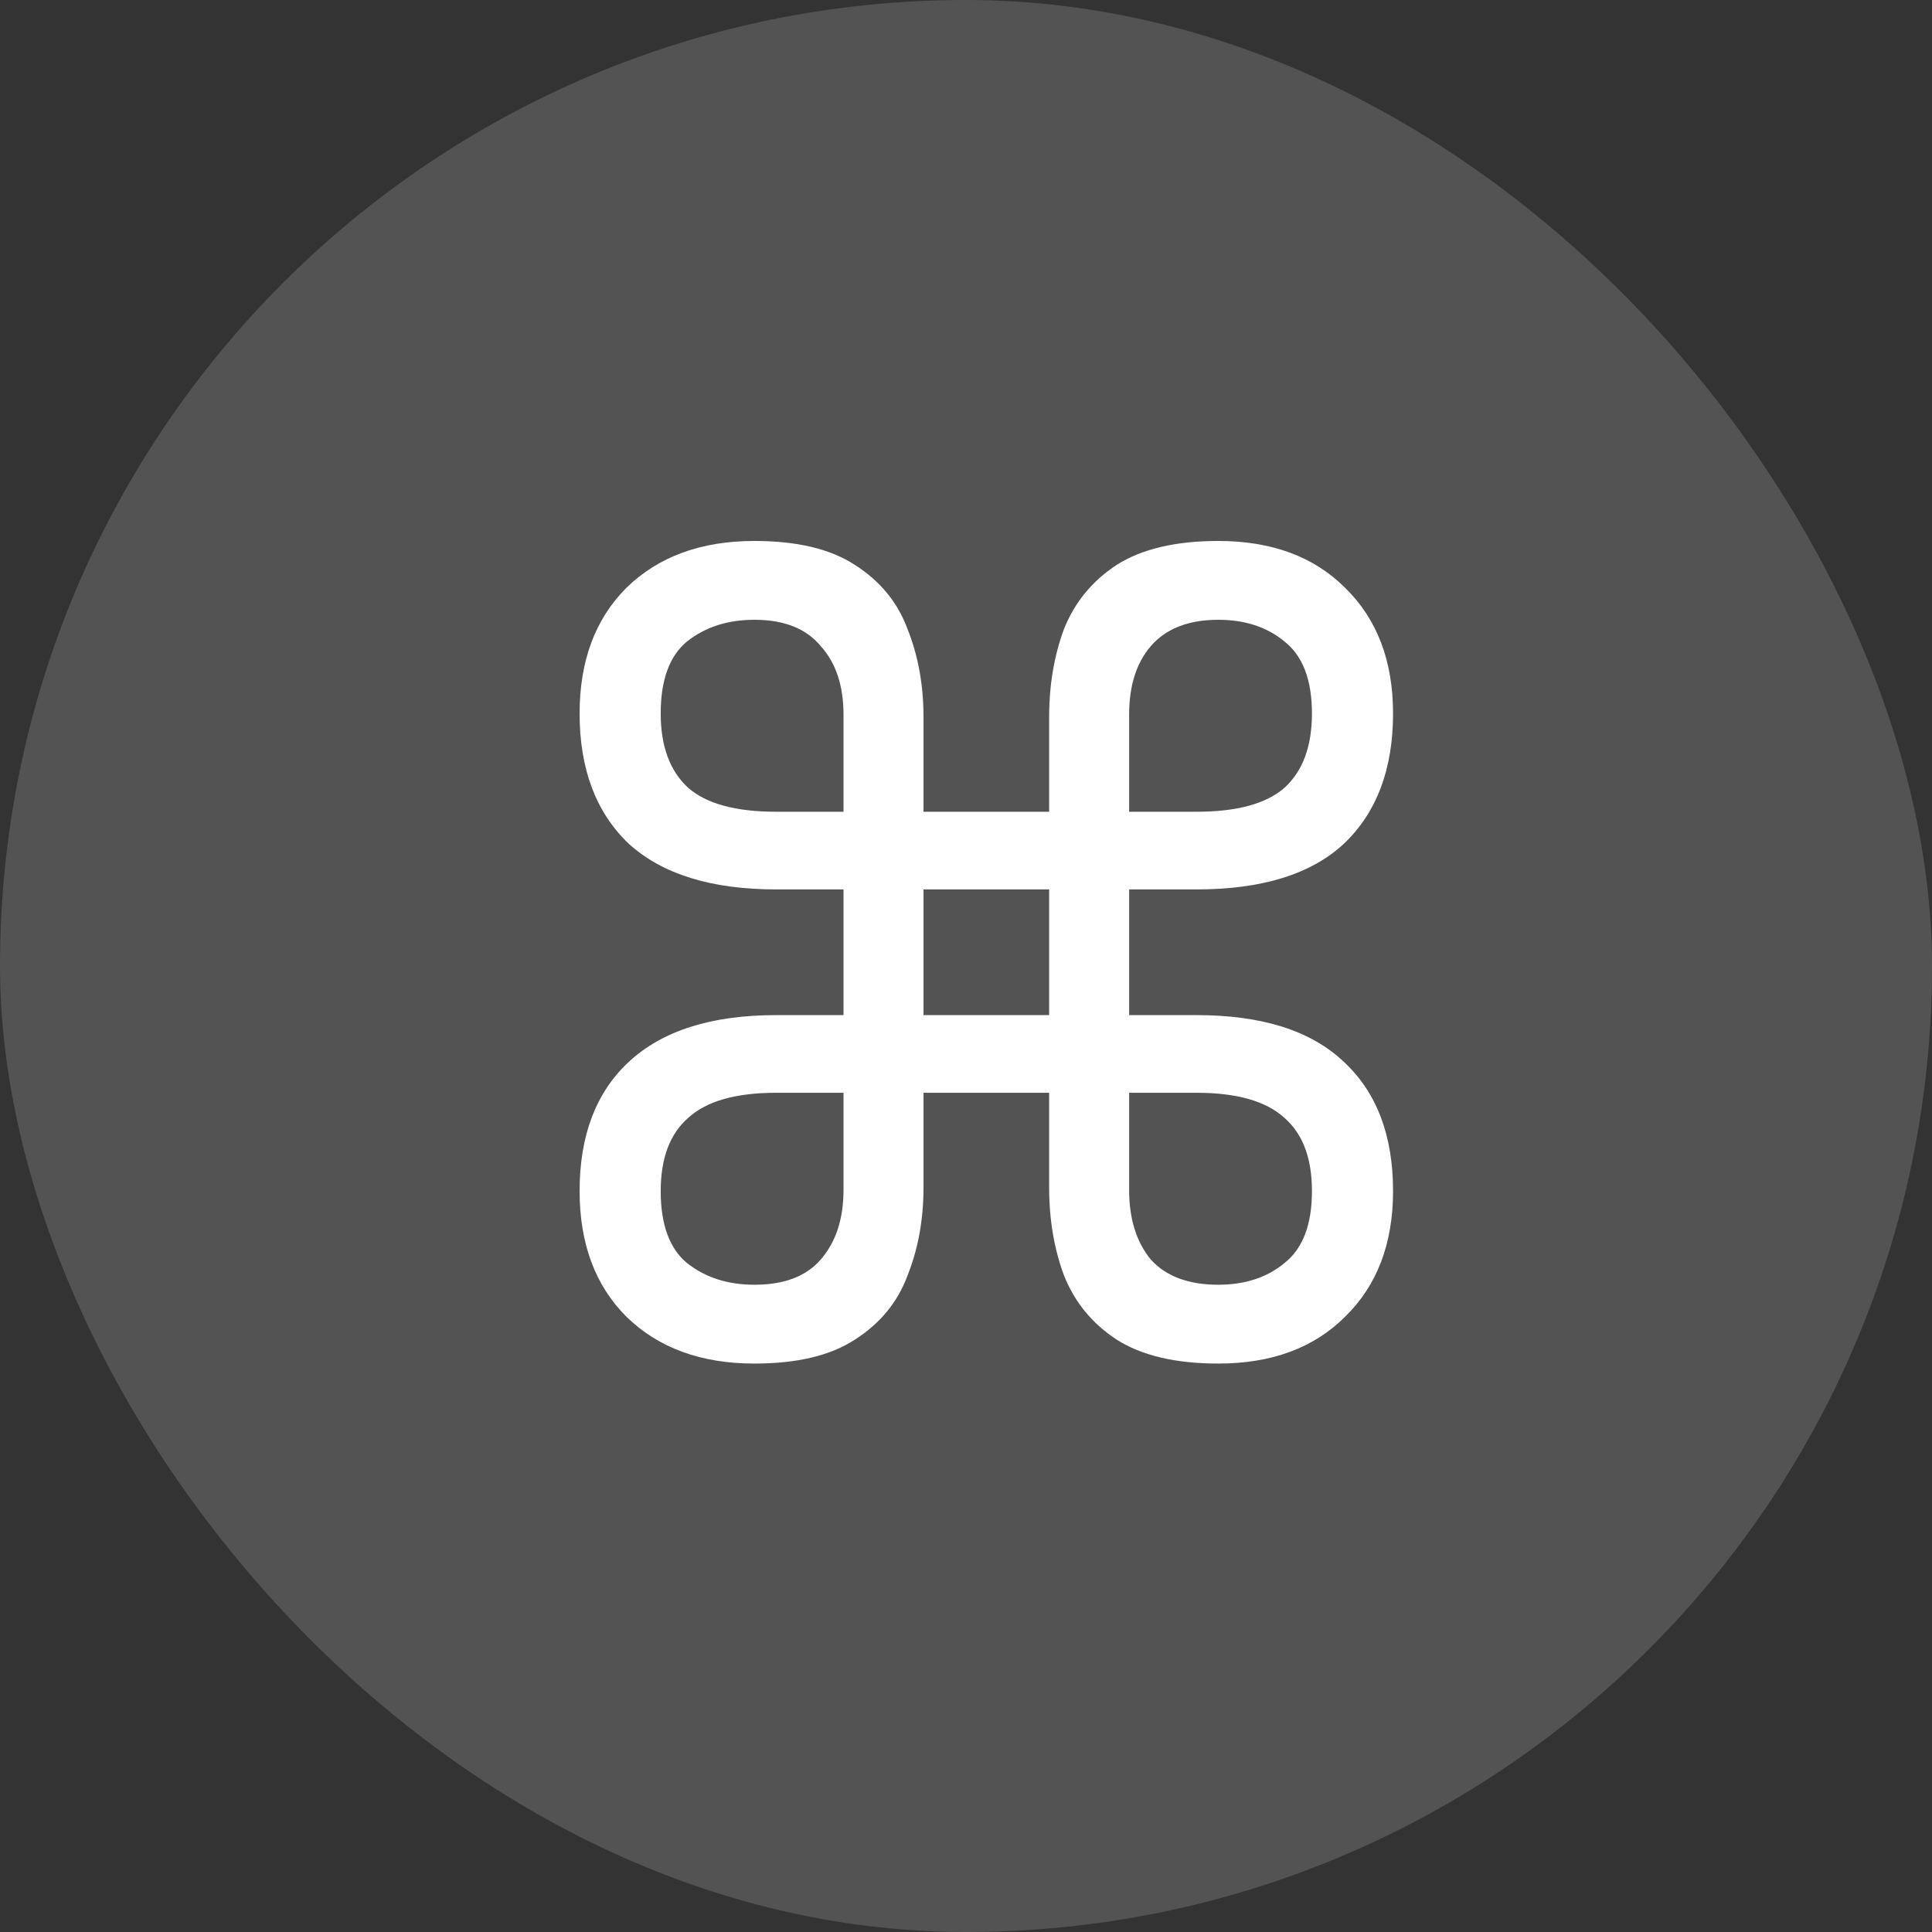 <svg width="50" height="50" viewBox="0 0 50 50" fill="none" xmlns="http://www.w3.org/2000/svg">
<rect x="0" y="0" width="50" height="50" fill="#333333" stroke="none"/>
<rect opacity="0.16" width="50" height="50" rx="25" fill="white"/>
<path d="M19.524 35.289C18.144 35.289 17.04 34.885 16.212 34.077C15.404 33.269 15 32.184 15 30.824C15 29.385 15.424 28.271 16.271 27.483C17.139 26.675 18.41 26.271 20.086 26.271H21.83V23.018H20.086C18.41 23.018 17.139 22.624 16.271 21.835C15.424 21.027 15 19.904 15 18.465C15 17.105 15.404 16.02 16.212 15.212C17.04 14.404 18.144 14 19.524 14C20.628 14 21.495 14.207 22.126 14.621C22.776 15.035 23.23 15.587 23.486 16.277C23.762 16.967 23.9 17.726 23.9 18.553V21.008H27.152V18.553C27.152 17.726 27.281 16.967 27.537 16.277C27.813 15.587 28.266 15.035 28.897 14.621C29.547 14.207 30.425 14 31.529 14C32.908 14 34.002 14.404 34.811 15.212C35.639 16.02 36.052 17.105 36.052 18.465C36.052 19.904 35.629 21.027 34.781 21.835C33.933 22.624 32.662 23.018 30.967 23.018H29.222V26.271H30.967C32.662 26.271 33.933 26.675 34.781 27.483C35.629 28.271 36.052 29.385 36.052 30.824C36.052 32.184 35.639 33.269 34.811 34.077C34.002 34.885 32.908 35.289 31.529 35.289C30.425 35.289 29.547 35.082 28.897 34.668C28.266 34.254 27.813 33.702 27.537 33.012C27.281 32.322 27.152 31.563 27.152 30.735V28.281H23.9V30.735C23.9 31.563 23.762 32.322 23.486 33.012C23.23 33.702 22.776 34.254 22.126 34.668C21.495 35.082 20.628 35.289 19.524 35.289ZM29.222 18.494V21.008H30.967C32.011 21.008 32.77 20.801 33.243 20.387C33.717 19.953 33.953 19.312 33.953 18.465C33.953 17.597 33.717 16.977 33.243 16.602C32.79 16.227 32.218 16.04 31.529 16.04C30.76 16.04 30.178 16.267 29.784 16.72C29.41 17.154 29.222 17.745 29.222 18.494ZM20.086 21.008H21.83V18.494C21.83 17.745 21.633 17.154 21.239 16.72C20.864 16.267 20.293 16.04 19.524 16.04C18.834 16.04 18.253 16.227 17.779 16.602C17.326 16.977 17.099 17.597 17.099 18.465C17.099 19.312 17.336 19.953 17.809 20.387C18.282 20.801 19.041 21.008 20.086 21.008ZM23.9 26.271H27.152V23.018H23.9V26.271ZM19.524 33.249C20.293 33.249 20.864 33.032 21.239 32.598C21.633 32.145 21.83 31.544 21.83 30.795V28.281H20.086C19.041 28.281 18.282 28.498 17.809 28.932C17.336 29.346 17.099 29.977 17.099 30.824C17.099 31.692 17.326 32.312 17.779 32.687C18.253 33.062 18.834 33.249 19.524 33.249ZM29.222 30.795C29.222 31.544 29.41 32.145 29.784 32.598C30.178 33.032 30.76 33.249 31.529 33.249C32.218 33.249 32.79 33.062 33.243 32.687C33.717 32.312 33.953 31.692 33.953 30.824C33.953 29.977 33.717 29.346 33.243 28.932C32.77 28.498 32.011 28.281 30.967 28.281H29.222V30.795Z" fill="white"/>
</svg>
